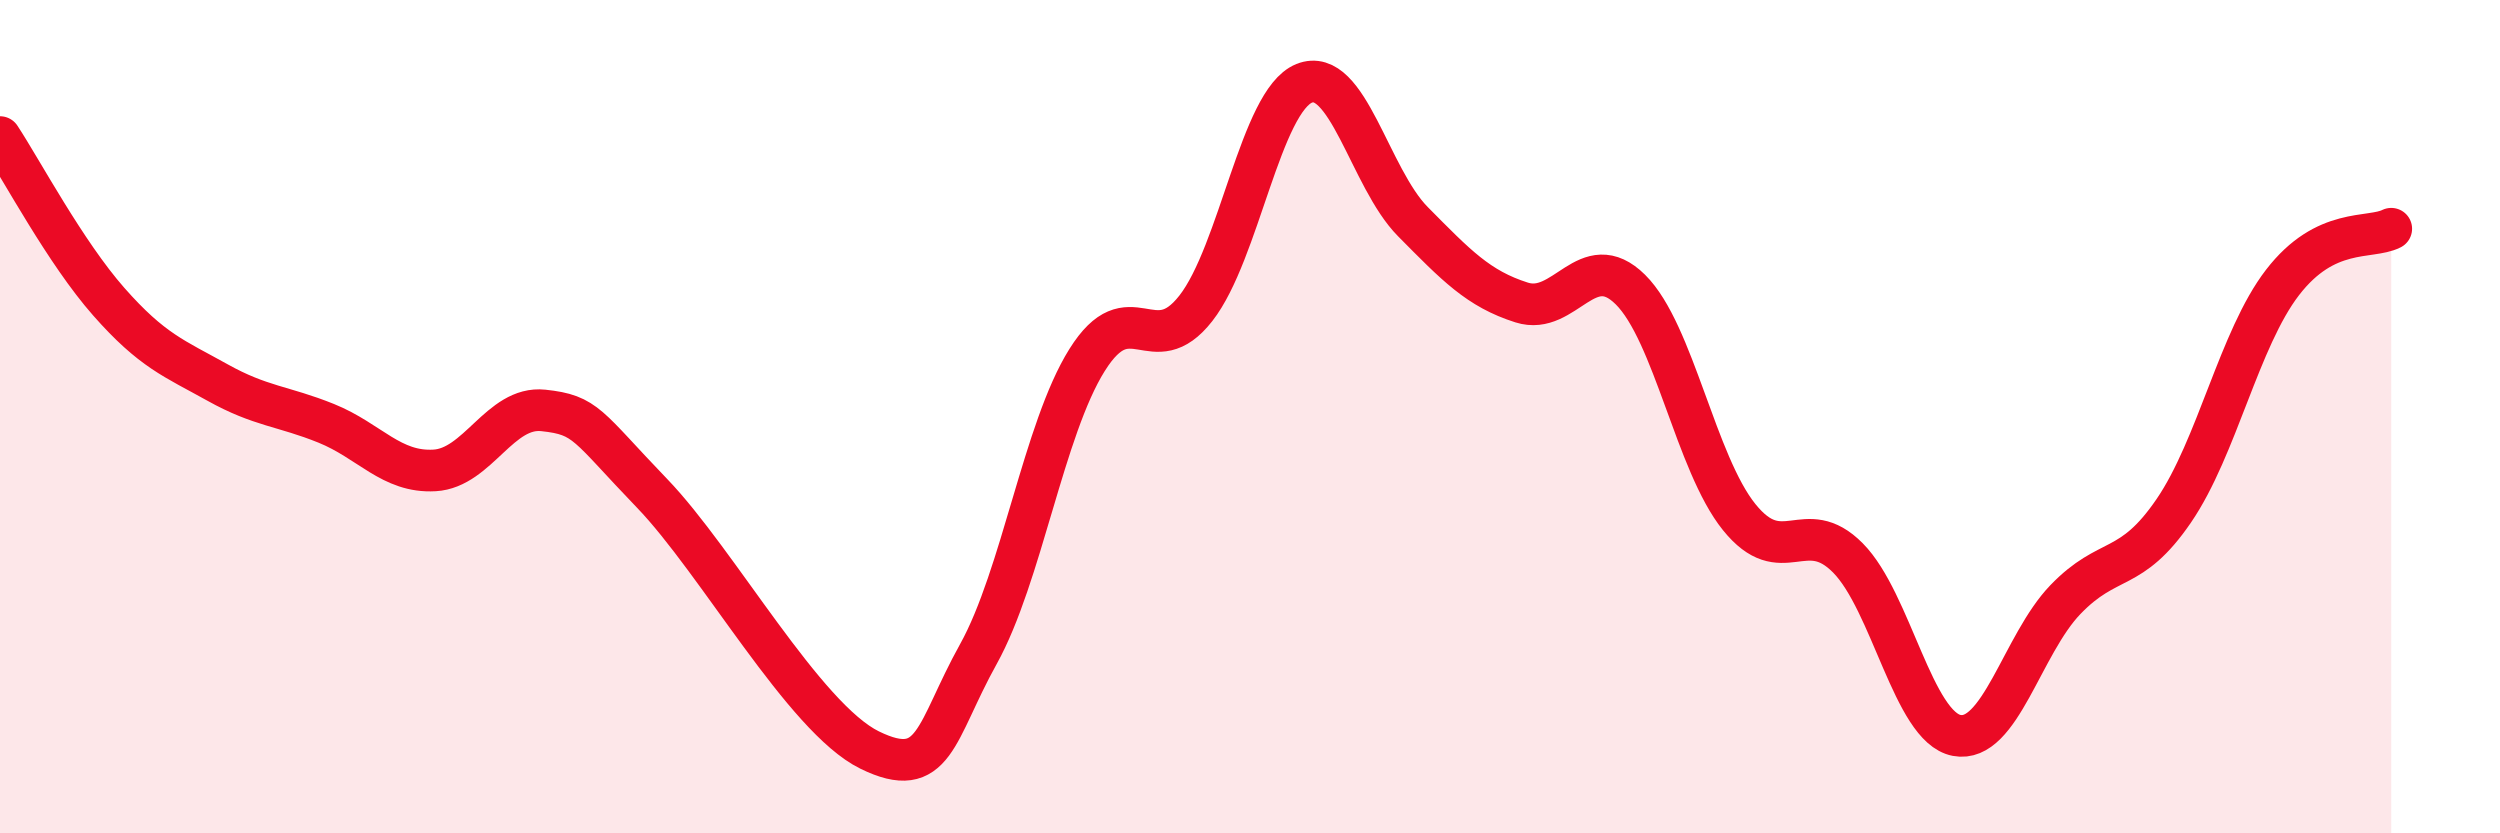 
    <svg width="60" height="20" viewBox="0 0 60 20" xmlns="http://www.w3.org/2000/svg">
      <path
        d="M 0,3.29 C 0.52,4.08 1.57,6.06 2.61,7.24 C 3.65,8.42 4.18,8.6 5.22,9.18 C 6.26,9.76 6.79,9.74 7.83,10.16 C 8.87,10.58 9.39,11.35 10.43,11.29 C 11.47,11.23 12,9.74 13.04,9.85 C 14.08,9.96 14.08,10.21 15.65,11.84 C 17.22,13.47 19.3,17.23 20.87,18 C 22.44,18.77 22.44,17.57 23.48,15.7 C 24.52,13.83 25.05,10.3 26.09,8.64 C 27.13,6.98 27.66,8.73 28.7,7.4 C 29.74,6.07 30.26,2.42 31.3,2 C 32.34,1.58 32.87,4.27 33.91,5.32 C 34.95,6.37 35.48,6.93 36.52,7.26 C 37.56,7.59 38.09,5.92 39.13,6.95 C 40.17,7.98 40.7,11.12 41.74,12.41 C 42.78,13.7 43.31,12.34 44.35,13.39 C 45.39,14.44 45.92,17.45 46.96,17.65 C 48,17.85 48.53,15.47 49.57,14.39 C 50.61,13.31 51.13,13.78 52.17,12.26 C 53.21,10.74 53.74,8.13 54.78,6.78 C 55.82,5.43 56.87,5.75 57.39,5.49L57.39 20L0 20Z"
        fill="#EB0A25"
        opacity="0.1"
        stroke-linecap="round"
        stroke-linejoin="round"
      />
      <path
        d="M 0,3.29 C 0.52,4.08 1.57,6.06 2.61,7.24 C 3.65,8.42 4.18,8.6 5.22,9.18 C 6.26,9.76 6.79,9.74 7.83,10.16 C 8.87,10.58 9.39,11.35 10.43,11.29 C 11.47,11.23 12,9.74 13.04,9.85 C 14.08,9.96 14.08,10.21 15.65,11.84 C 17.22,13.47 19.3,17.23 20.87,18 C 22.44,18.77 22.44,17.57 23.48,15.7 C 24.52,13.83 25.05,10.3 26.09,8.64 C 27.13,6.98 27.66,8.73 28.7,7.4 C 29.74,6.07 30.26,2.42 31.3,2 C 32.34,1.58 32.87,4.27 33.91,5.32 C 34.95,6.37 35.48,6.93 36.52,7.26 C 37.56,7.59 38.09,5.92 39.13,6.95 C 40.17,7.98 40.7,11.12 41.74,12.41 C 42.78,13.7 43.31,12.34 44.35,13.39 C 45.39,14.44 45.92,17.45 46.96,17.65 C 48,17.85 48.53,15.47 49.57,14.39 C 50.61,13.31 51.13,13.78 52.17,12.26 C 53.21,10.74 53.74,8.13 54.78,6.78 C 55.82,5.43 56.87,5.75 57.39,5.49"
        stroke="#EB0A25"
        stroke-width="1"
        fill="none"
        stroke-linecap="round"
        stroke-linejoin="round"
      />
    </svg>
  